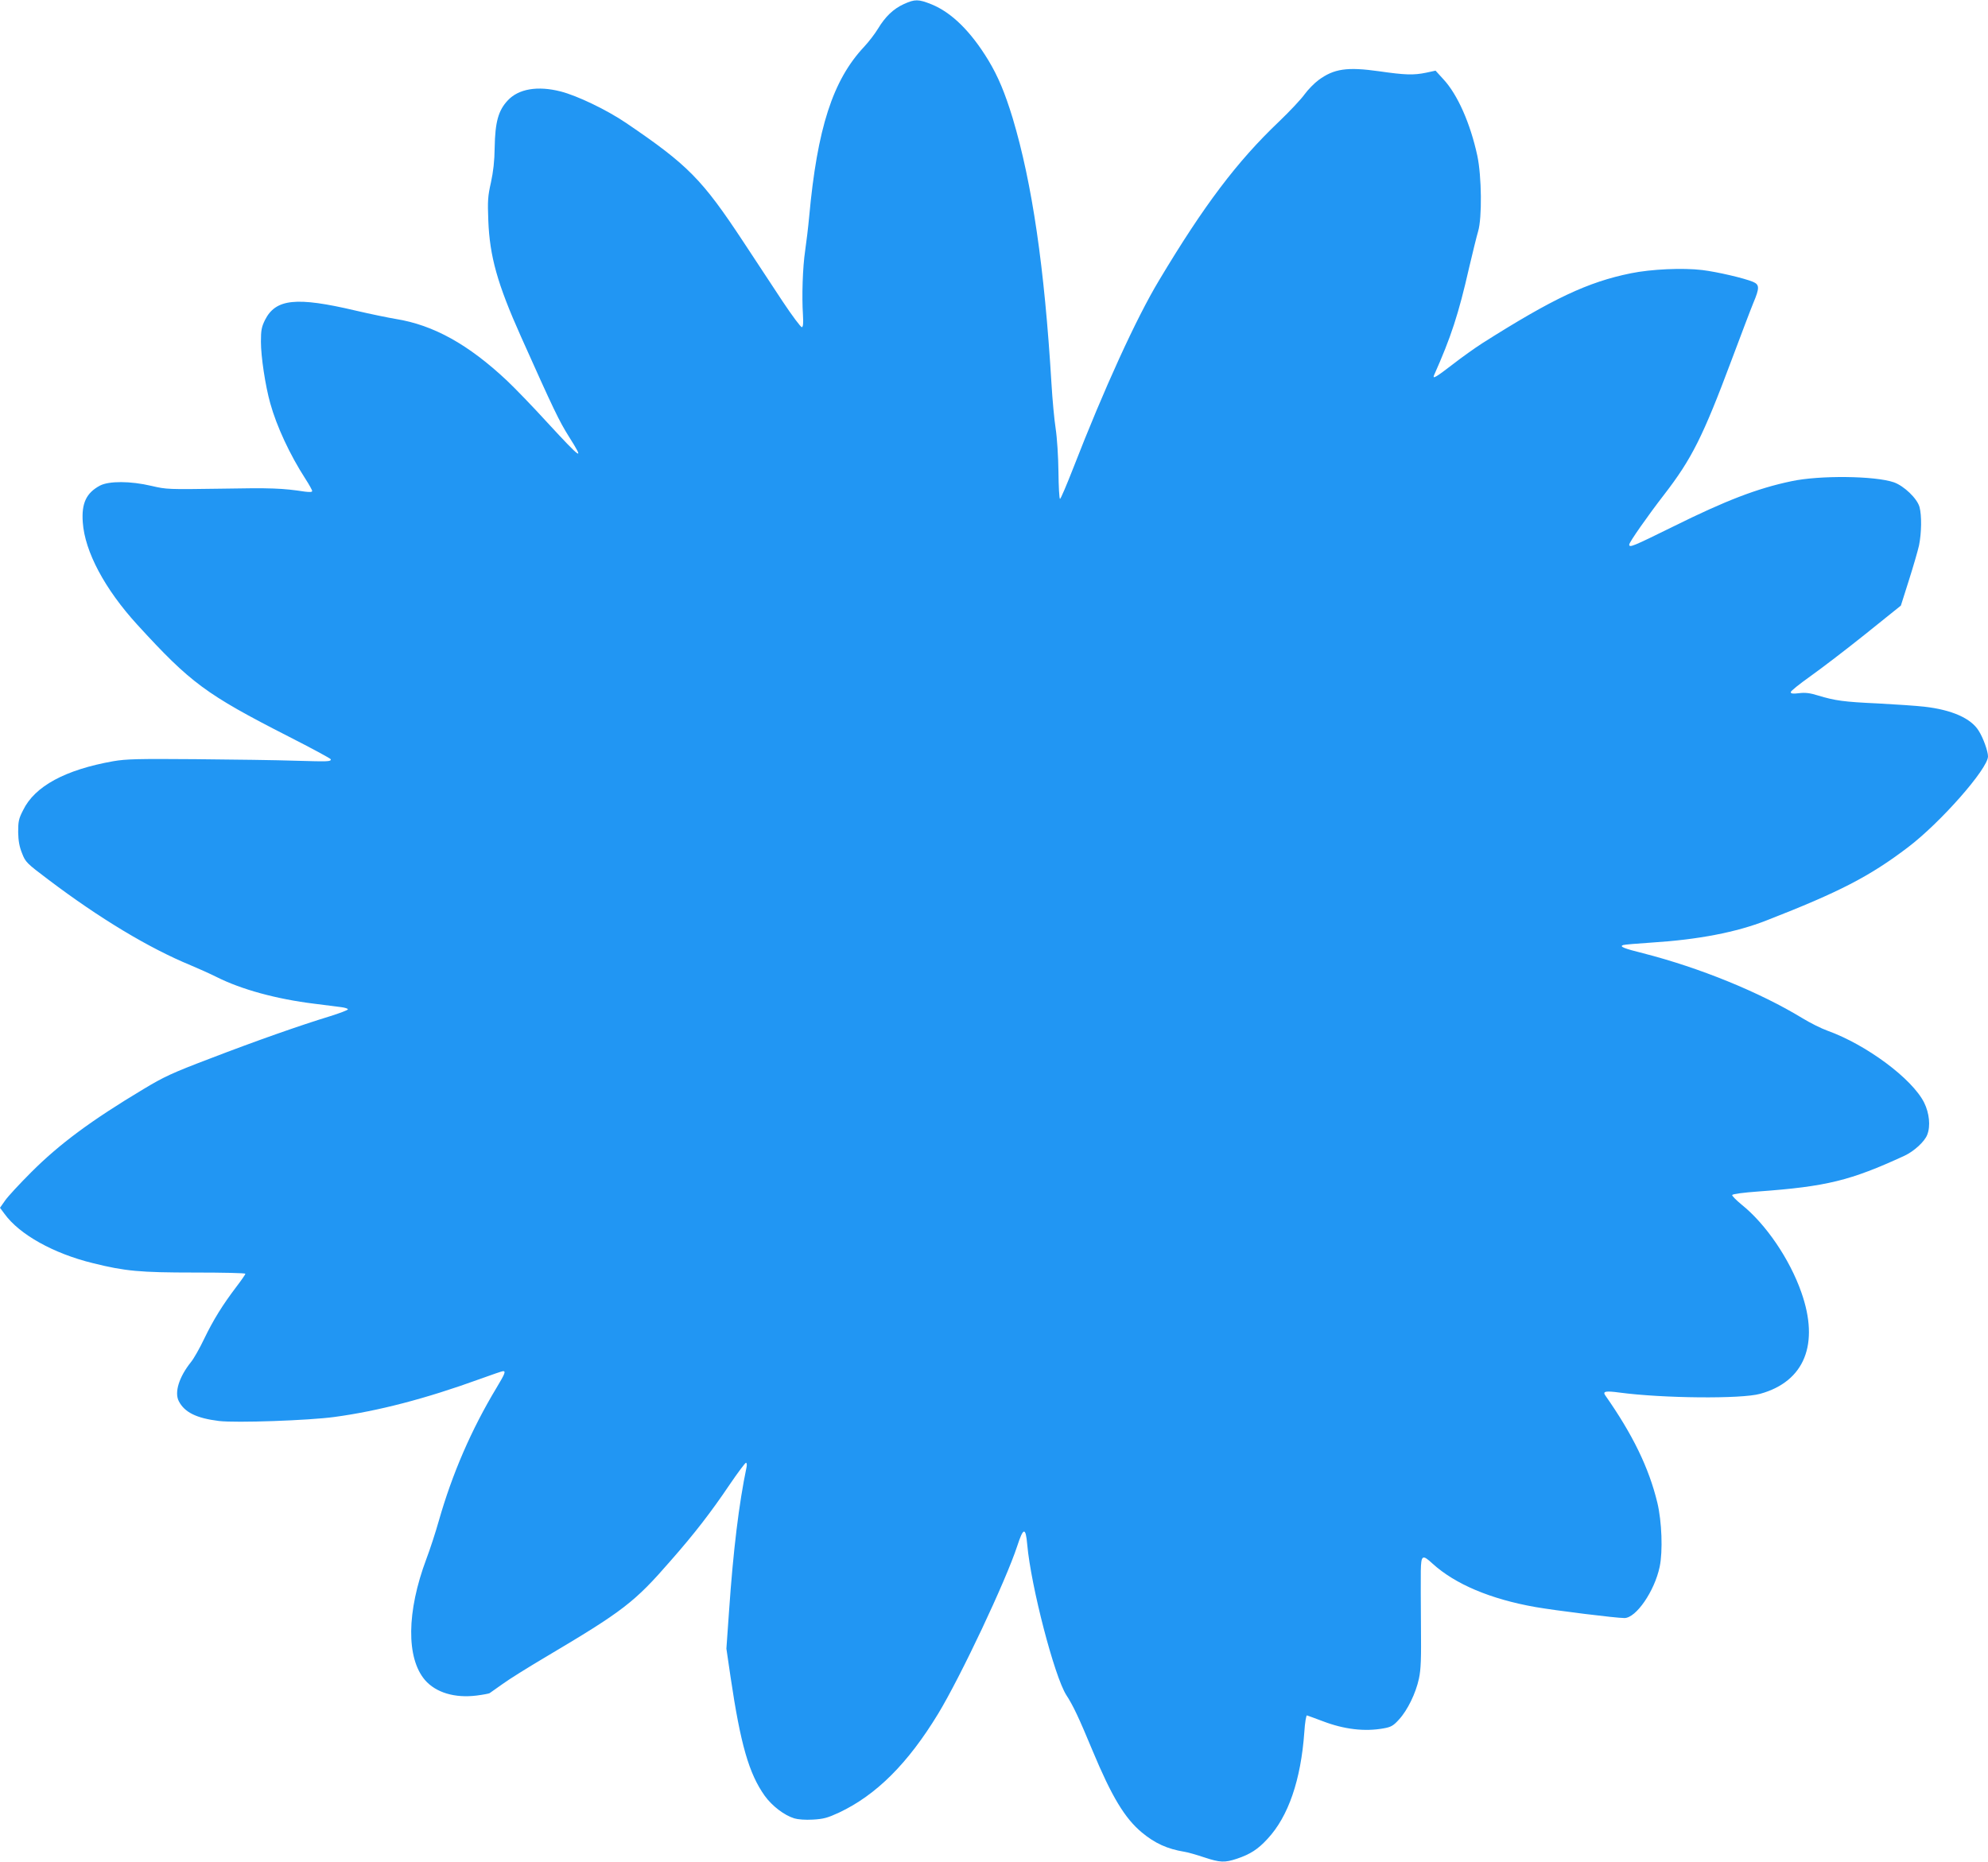 <?xml version="1.0" standalone="no"?>
<!DOCTYPE svg PUBLIC "-//W3C//DTD SVG 20010904//EN"
 "http://www.w3.org/TR/2001/REC-SVG-20010904/DTD/svg10.dtd">
<svg version="1.0" xmlns="http://www.w3.org/2000/svg"
 width="1280pt" height="1199pt" viewBox="0 0 1280 1199"
 preserveAspectRatio="xMidYMid meet">
<g transform="translate(0,1199) scale(0.1,-0.1)"
fill="#2196f3" stroke="none">
<path d="M5820 11964 c-68 -31 -120 -81 -167 -159 -20 -33 -60 -85 -89 -116
-202 -215 -302 -525 -354 -1094 -6 -66 -18 -165 -26 -220 -16 -107 -22 -293
-14 -414 3 -52 1 -76 -7 -78 -6 -2 -63 74 -126 169 -63 95 -175 265 -249 378
-267 405 -357 497 -758 769 -124 84 -314 175 -420 202 -148 38 -272 17 -341
-58 -61 -65 -81 -140 -84 -303 -1 -88 -9 -155 -24 -225 -20 -88 -22 -118 -17
-245 9 -231 58 -407 210 -747 212 -474 246 -544 308 -643 105 -166 86 -154
-139 90 -93 102 -210 223 -259 269 -248 233 -473 358 -716 397 -48 8 -165 32
-259 54 -382 90 -514 76 -583 -61 -22 -45 -26 -66 -26 -140 0 -95 28 -282 60
-396 41 -148 126 -331 226 -486 24 -37 44 -73 44 -79 0 -7 -15 -8 -47 -4 -144
22 -219 25 -538 19 -342 -5 -352 -5 -450 18 -136 32 -273 32 -331 2 -88 -47
-120 -113 -111 -237 13 -188 141 -429 351 -659 343 -375 441 -448 974 -720
149 -76 272 -142 272 -147 0 -15 -15 -15 -227 -9 -115 4 -404 8 -643 10 -375
3 -448 1 -530 -13 -310 -55 -506 -161 -581 -315 -29 -56 -32 -74 -32 -142 1
-57 8 -94 25 -136 22 -57 29 -64 171 -171 328 -248 645 -439 914 -550 48 -20
124 -54 168 -76 159 -80 385 -142 630 -172 72 -9 149 -19 173 -22 23 -3 42 -9
42 -14 0 -5 -53 -25 -117 -45 -187 -57 -472 -157 -771 -272 -242 -92 -296
-117 -427 -196 -339 -203 -542 -354 -725 -537 -74 -74 -150 -156 -167 -181
l-33 -47 29 -39 c96 -133 316 -256 571 -318 205 -51 301 -60 653 -60 180 0
327 -3 327 -8 0 -4 -26 -42 -59 -85 -88 -116 -147 -211 -206 -333 -29 -61 -67
-128 -85 -150 -77 -96 -108 -195 -79 -252 37 -72 113 -110 259 -128 110 -13
575 3 744 26 281 38 588 118 935 244 77 28 144 51 150 51 19 0 12 -17 -42
-107 -162 -269 -285 -553 -372 -858 -20 -71 -56 -182 -80 -245 -127 -339 -130
-637 -9 -779 70 -81 192 -118 334 -100 39 5 76 12 82 15 6 4 44 31 85 60 41
30 163 106 271 170 506 300 577 355 810 623 154 175 261 314 379 489 53 78
101 142 106 142 5 0 7 -12 4 -27 -49 -234 -86 -536 -113 -929 l-17 -241 27
-184 c64 -432 118 -621 220 -764 47 -65 125 -125 190 -145 23 -7 71 -11 120
-8 69 4 94 11 168 45 240 113 444 317 638 636 146 241 436 856 510 1082 39
120 54 122 64 8 24 -269 175 -848 251 -968 45 -69 82 -148 170 -360 123 -295
207 -434 316 -525 85 -71 165 -107 274 -125 22 -3 80 -20 128 -36 103 -34 132
-35 211 -9 86 29 136 61 198 129 133 143 214 378 236 686 4 63 12 109 17 108
6 -2 51 -18 101 -37 138 -53 272 -69 395 -46 45 8 61 17 96 56 55 59 109 170
129 264 13 60 15 128 13 340 -1 146 -2 304 -1 353 2 103 10 108 75 48 146
-133 374 -229 662 -280 132 -23 520 -71 574 -71 75 0 194 173 227 330 21 100
14 292 -15 413 -54 224 -159 440 -336 692 -17 25 4 29 93 17 278 -37 784 -42
905 -8 286 79 383 320 265 654 -75 214 -229 440 -384 564 -35 29 -63 57 -61
62 2 7 72 16 168 23 439 32 591 69 941 230 62 29 131 92 147 136 22 56 13 139
-20 206 -77 154 -371 373 -624 464 -39 14 -111 50 -160 80 -276 168 -662 325
-1025 418 -125 31 -156 44 -129 53 8 3 91 10 184 16 299 19 545 66 740 143
467 182 663 283 909 470 210 159 516 507 516 586 0 33 -31 120 -60 165 -49 80
-173 135 -350 155 -52 6 -187 15 -300 21 -219 10 -275 18 -384 51 -51 16 -82
20 -122 15 -41 -5 -54 -3 -54 7 0 7 56 52 125 101 69 49 229 171 355 272 l229
184 51 161 c28 88 58 191 66 227 16 80 18 192 3 247 -15 55 -100 136 -165 159
-122 42 -479 46 -660 7 -220 -46 -424 -125 -759 -291 -262 -129 -285 -139
-285 -117 0 15 119 185 225 322 177 229 250 374 435 869 60 160 122 324 139
365 41 97 40 118 -2 136 -58 24 -229 64 -327 76 -125 15 -328 6 -460 -21 -276
-56 -501 -162 -957 -451 -45 -29 -131 -90 -190 -136 -104 -80 -131 -97 -120
-70 110 247 158 394 226 693 23 98 49 204 58 234 26 87 23 355 -5 487 -45 208
-127 394 -218 492 l-51 56 -60 -13 c-82 -17 -136 -15 -303 9 -206 29 -291 17
-391 -57 -27 -20 -67 -61 -89 -91 -21 -30 -96 -110 -166 -177 -269 -256 -482
-538 -771 -1021 -148 -246 -354 -698 -553 -1210 -43 -110 -81 -199 -85 -198
-5 2 -9 81 -10 175 -1 95 -9 220 -18 278 -9 58 -21 188 -27 290 -45 749 -124
1289 -250 1710 -50 163 -93 267 -157 373 -112 184 -235 306 -365 359 -85 34
-107 34 -178 2z"/>
</g>
</svg>
